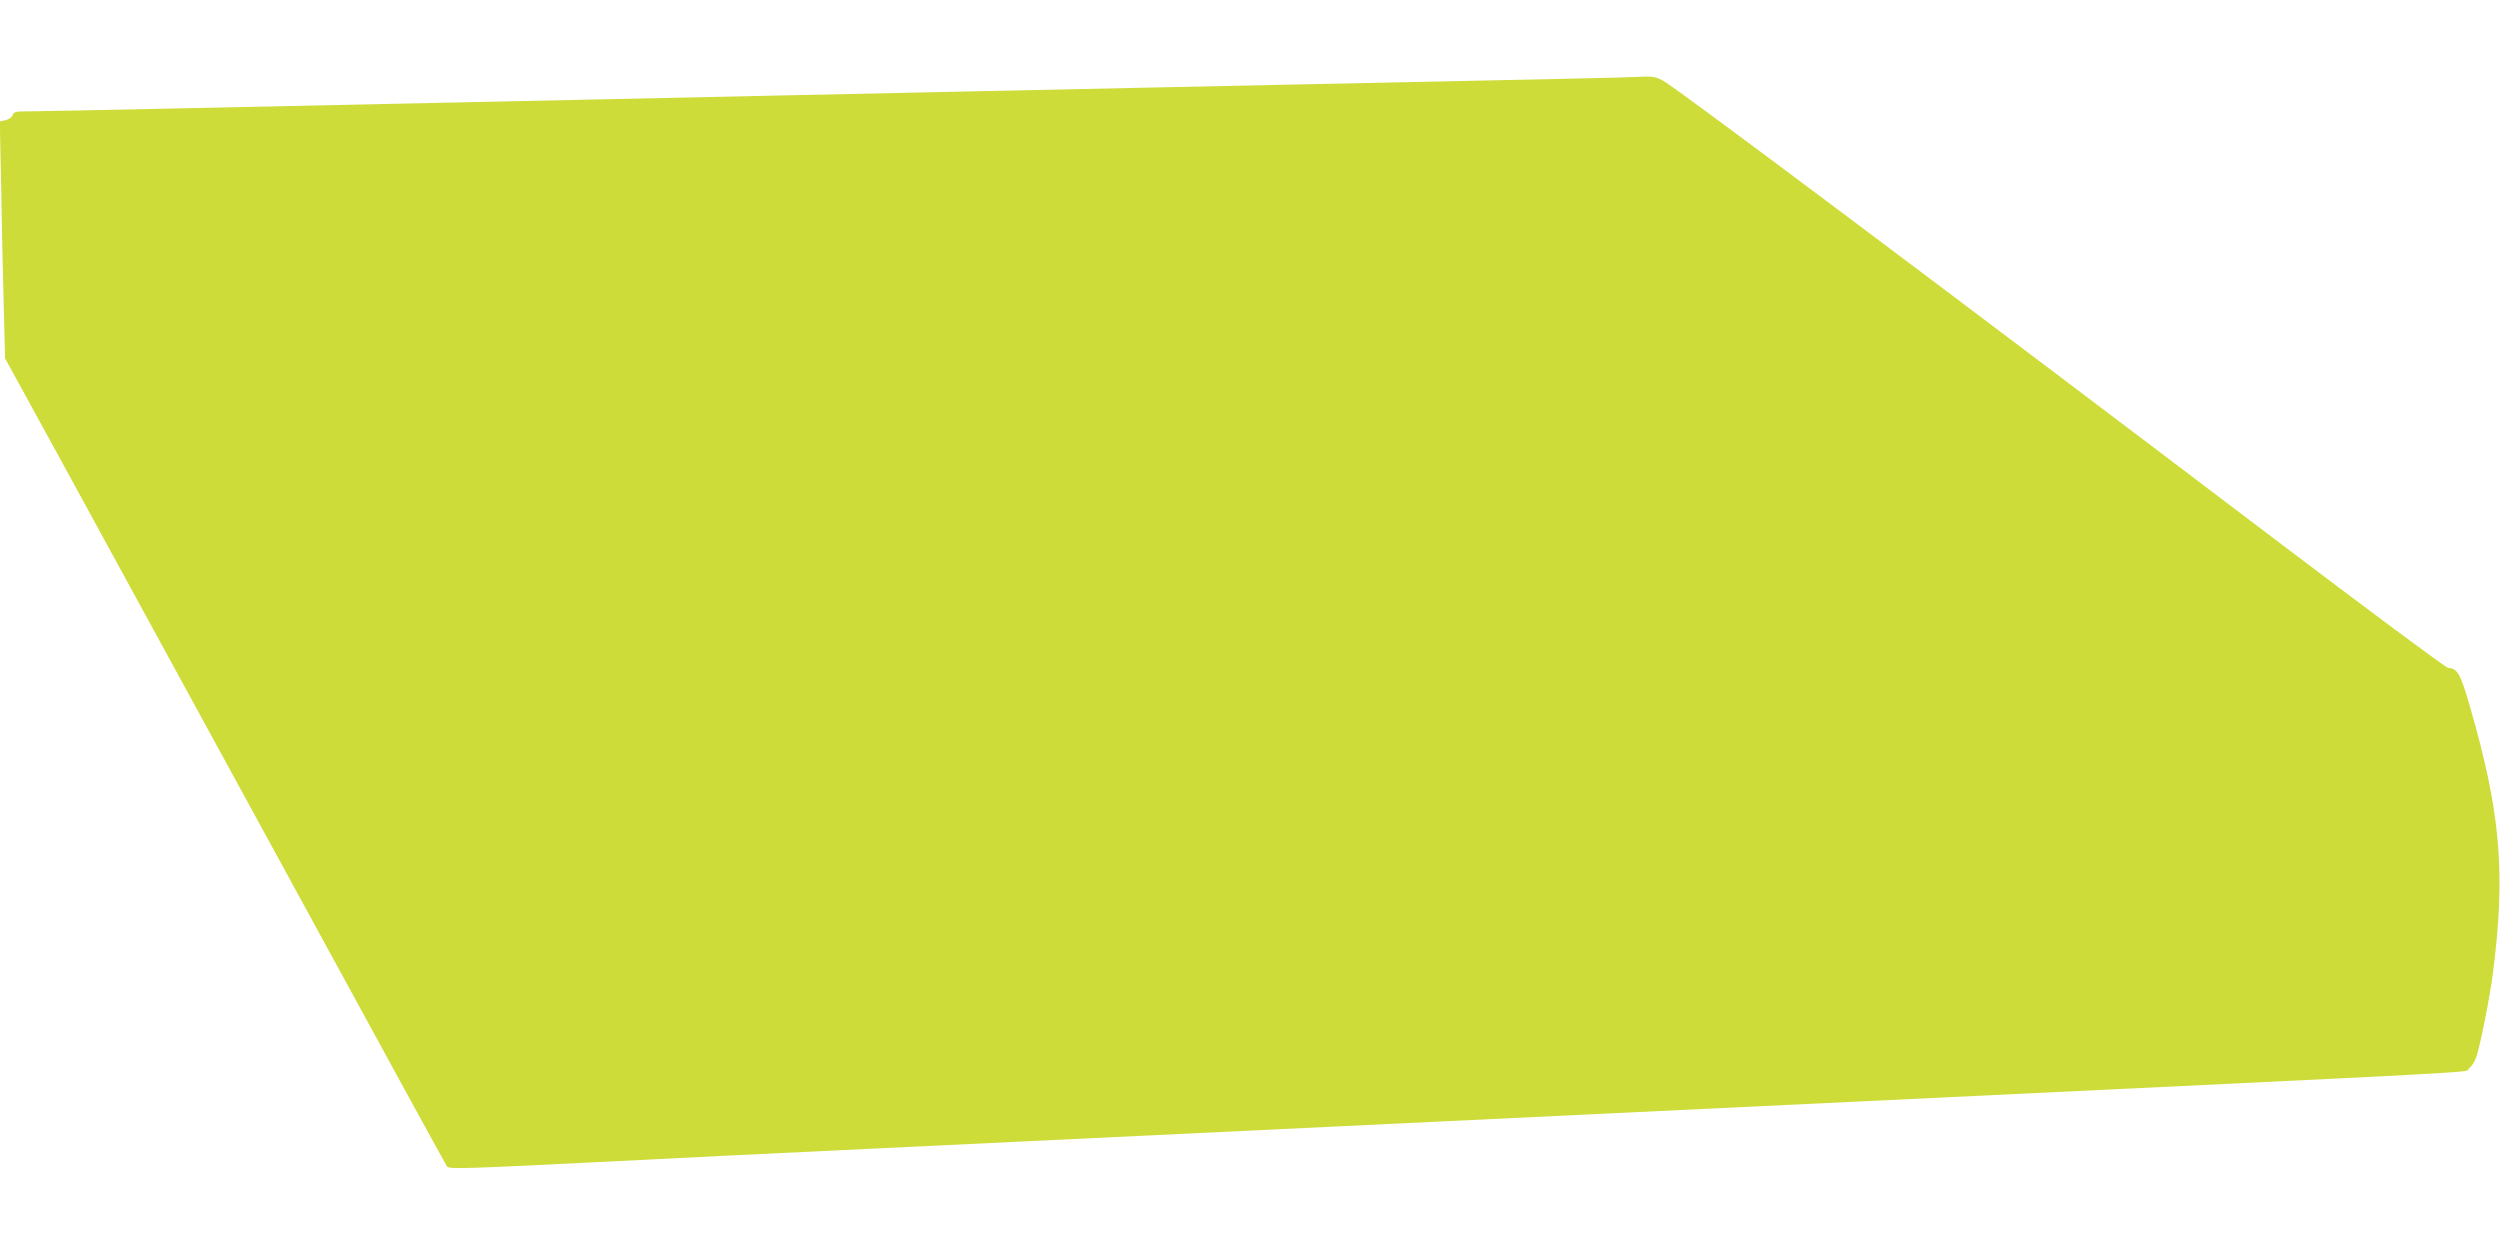 <?xml version="1.0" standalone="no"?>
<!DOCTYPE svg PUBLIC "-//W3C//DTD SVG 20010904//EN"
 "http://www.w3.org/TR/2001/REC-SVG-20010904/DTD/svg10.dtd">
<svg version="1.0" xmlns="http://www.w3.org/2000/svg"
 width="1280pt" height="640pt" viewBox="0 0 1280 640"
 preserveAspectRatio="xMidYMid meet">
<g transform="translate(0,640) scale(0.1,-0.1)"
fill="#cddc39" stroke="none">
<path d="M8290 6003 c-52 -2 -529 -12 -1060 -23 -531 -11 -1170 -25 -1420 -30
-250 -5 -671 -14 -935 -20 -264 -6 -685 -15 -935 -20 -250 -5 -666 -14 -925
-20 -1122 -24 -1468 -31 -2105 -45 -371 -8 -712 -15 -757 -15 -72 0 -82 -2
-88 -19 -3 -11 -19 -22 -36 -26 l-30 -7 7 -336 c3 -186 9 -458 13 -607 l7
-270 266 -485 c146 -267 653 -1196 1128 -2065 474 -869 865 -1584 869 -1588
13 -13 84 -11 731 21 344 18 1005 50 1470 72 465 22 1500 72 2300 110 800 38
2024 97 2720 130 3409 163 3101 147 3129 168 14 10 32 36 39 58 21 61 70 307
86 434 66 514 39 822 -120 1370 -46 159 -63 189 -109 190 -11 0 -418 303 -905
672 -1704 1292 -3030 2286 -3115 2335 -28 16 -54 22 -85 21 -25 -1 -88 -3
-140 -5z"/>
</g>
</svg>
